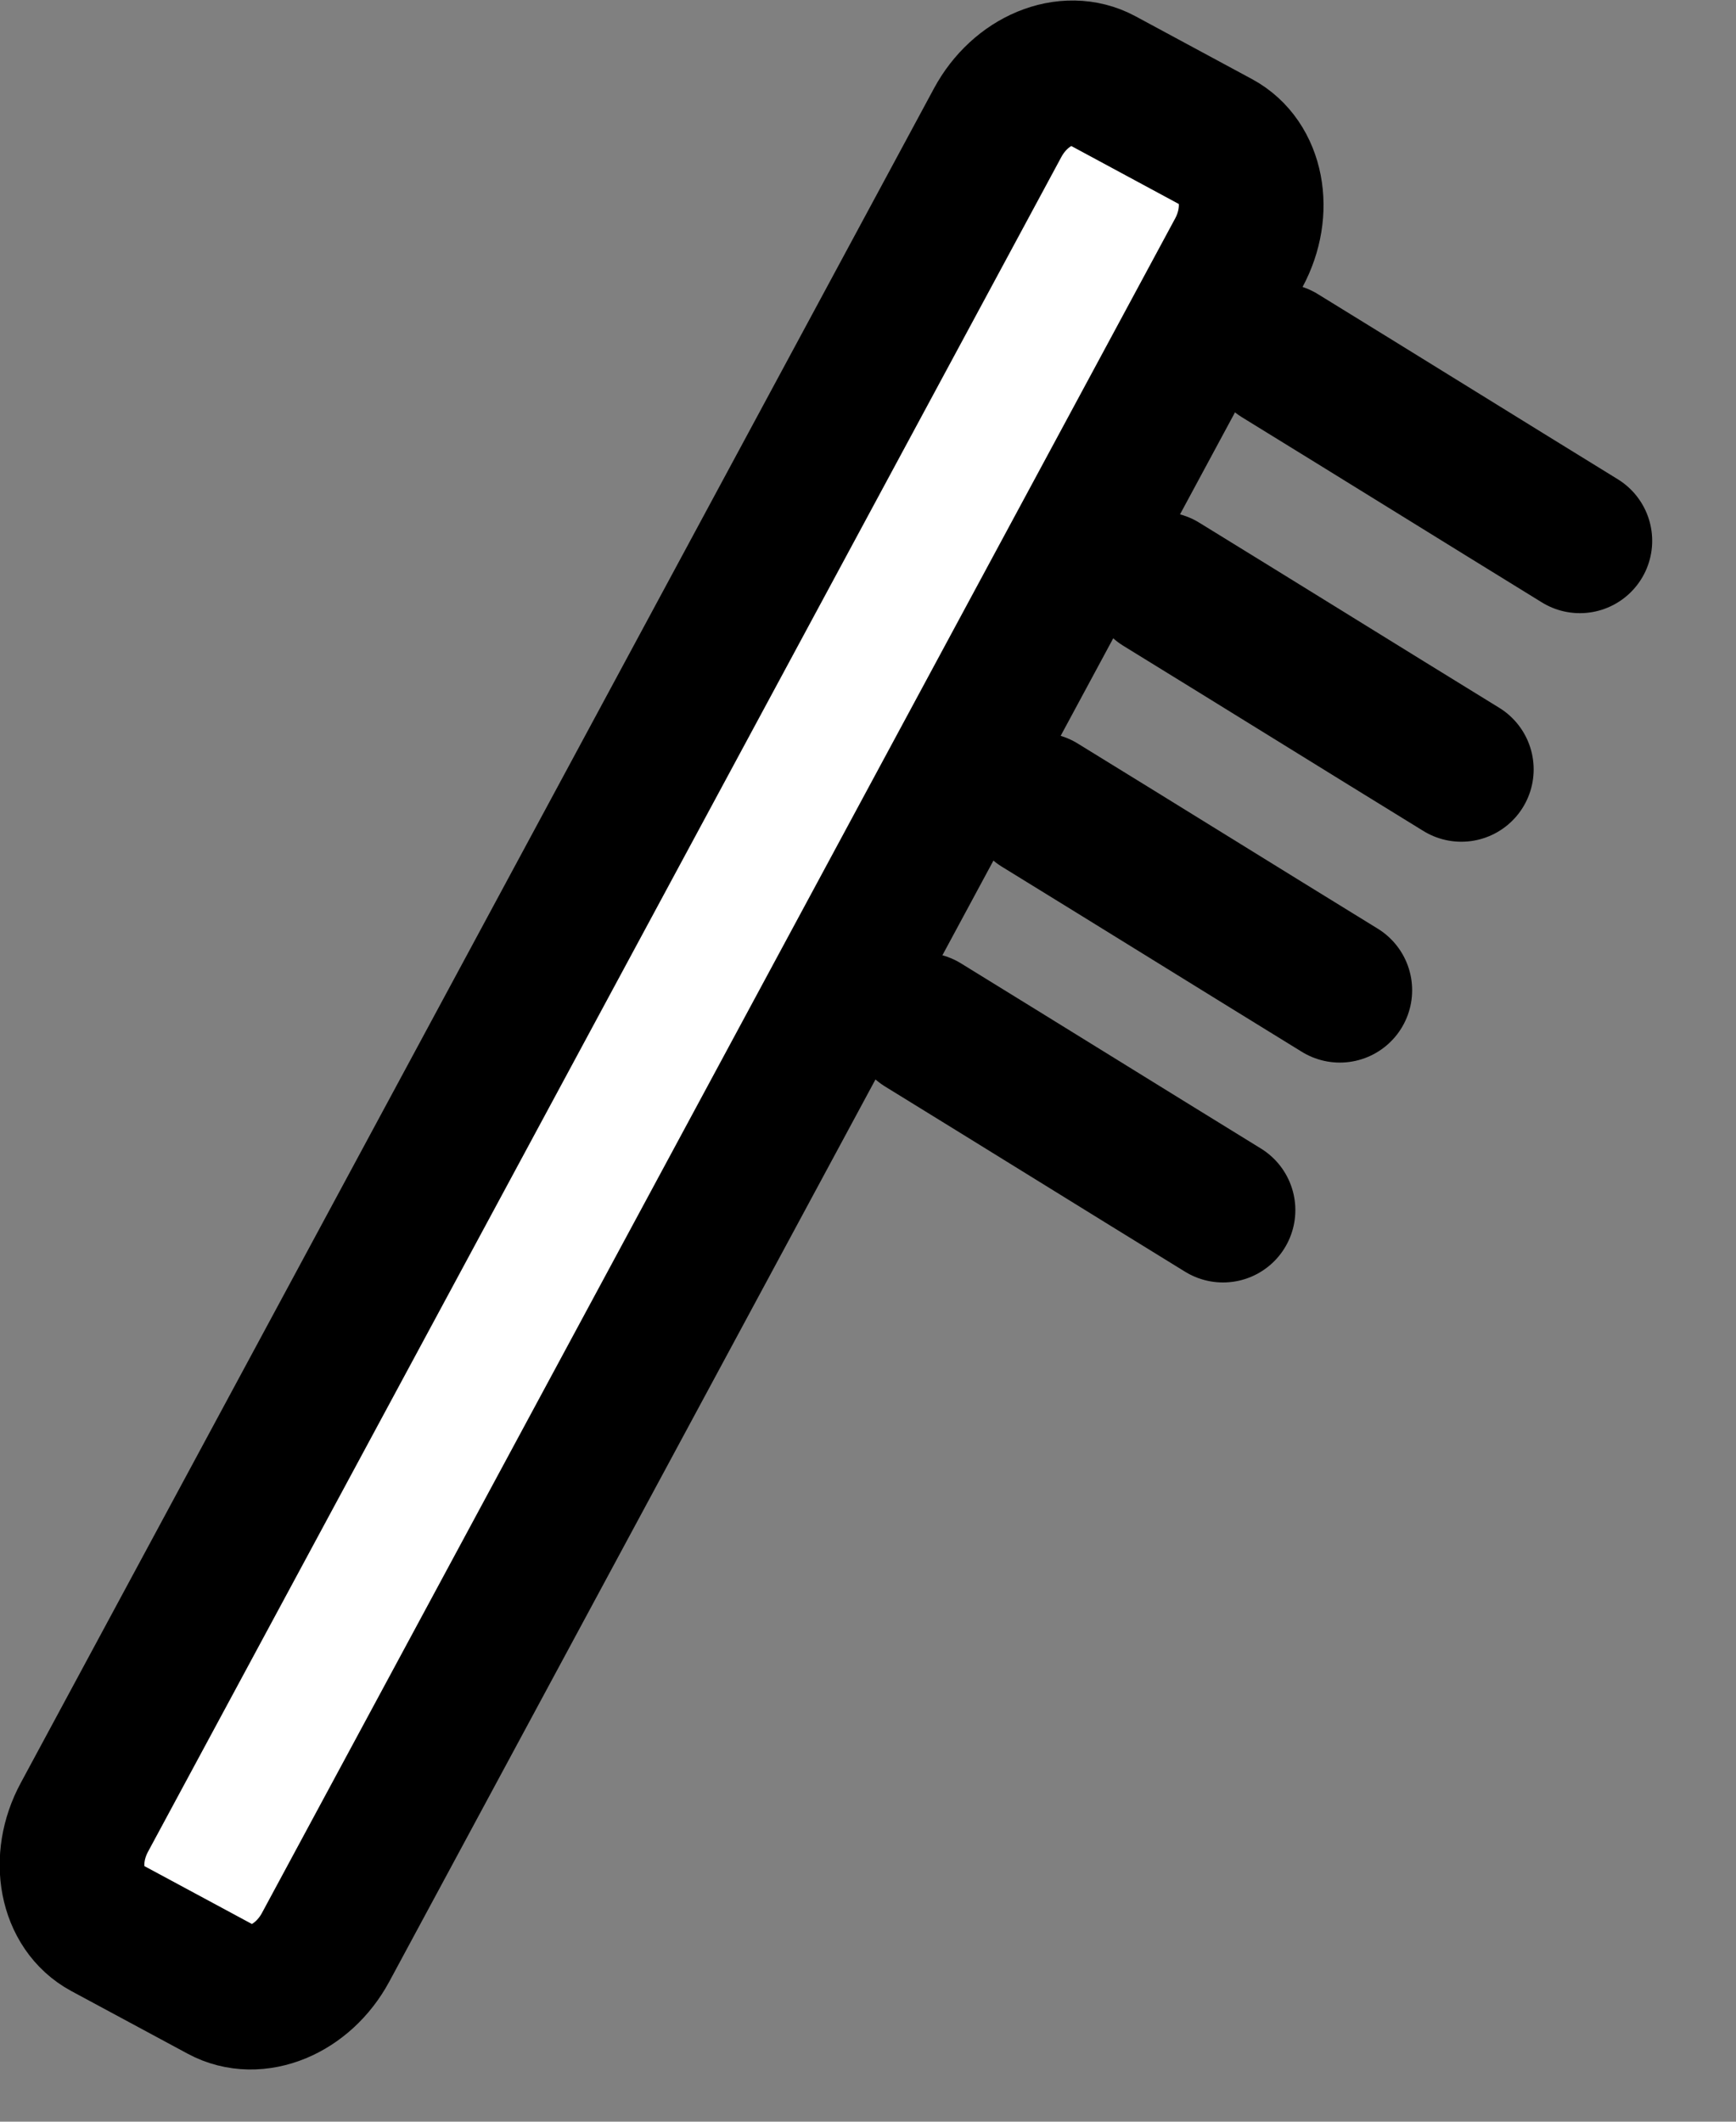 <?xml version="1.0" encoding="UTF-8"?> <svg xmlns="http://www.w3.org/2000/svg" width="18" height="22" viewBox="0 0 18 22" fill="none"><rect x="0" y="0" width="18" height="22" fill="#808080" stroke="none"/><path d="M12.625 1.48L11.418 0.829C11.06 0.636 10.58 0.835 10.344 1.273L0.875 18.844C0.639 19.281 0.738 19.792 1.095 19.985L2.302 20.635C2.66 20.828 3.14 20.629 3.376 20.192L12.845 2.621C13.081 2.183 12.982 1.672 12.625 1.48Z" fill="white" stroke="black" stroke-width="1.5" stroke-linecap="round" stroke-linejoin="round"></path><path d="M16.381 5.608C15.341 4.968 14.312 4.328 13.271 3.688" stroke="black" stroke-width="1.5" stroke-linecap="round" stroke-linejoin="round"></path><path d="M15.152 7.978C14.111 7.338 13.082 6.698 12.041 6.058" stroke="black" stroke-width="1.5" stroke-linecap="round" stroke-linejoin="round"></path><path d="M13.892 10.268C12.851 9.628 11.822 8.988 10.781 8.348" stroke="black" stroke-width="1.5" stroke-linecap="round" stroke-linejoin="round"></path><path d="M12.681 12.548C11.641 11.908 10.611 11.268 9.571 10.628" stroke="black" stroke-width="1.5" stroke-linecap="round" stroke-linejoin="round"></path></svg> 
